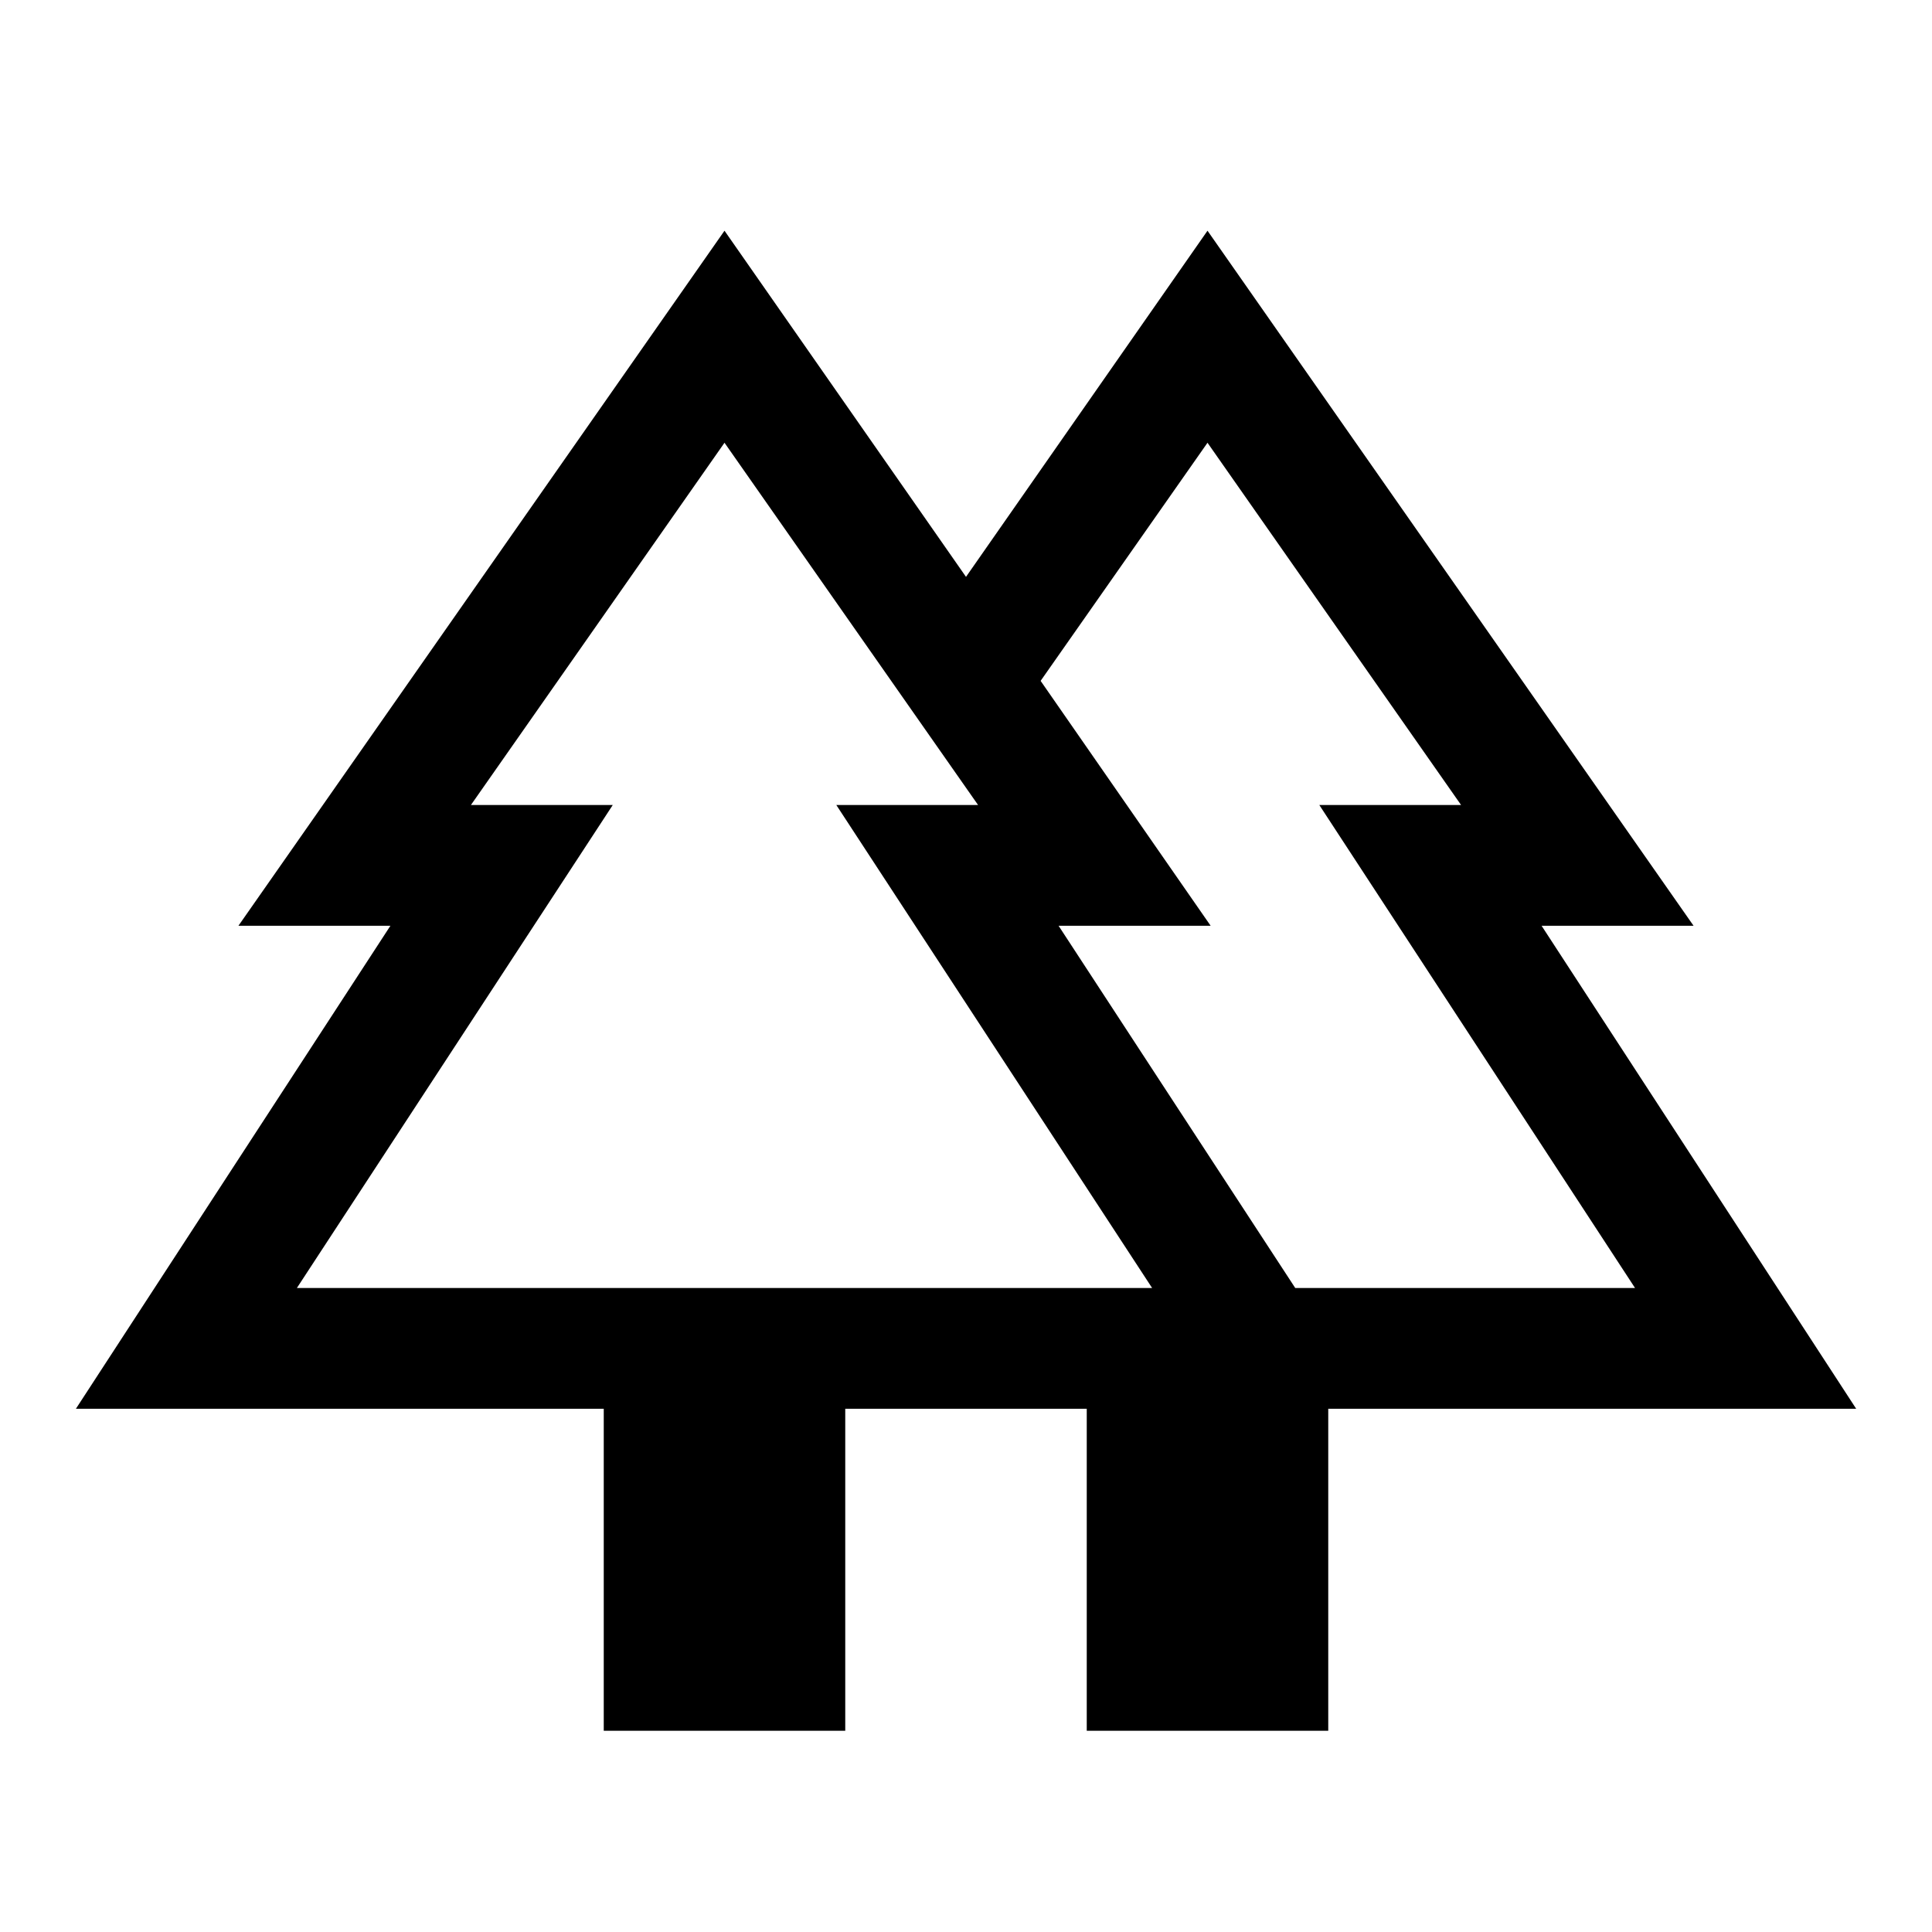 <svg width="24" height="24" viewBox="0 0 24 24" fill="none" xmlns="http://www.w3.org/2000/svg">
<path d="M7.5 21.5V17.5H0.943L4.85 11.5H2.962L9 2.866L12 7.166L15 2.866L21.038 11.5H19.15L23.058 17.5H16.5V21.5H13.5V17.5H10.5V21.5H7.5ZM16.09 16H20.311L16.389 10H18.15L15 5.5L12.927 8.458L15.039 11.5H13.15L16.09 16ZM3.688 16H14.312L10.389 10H12.15L9 5.5L5.85 10H7.612L3.688 16ZM3.688 16H7.612H5.85H12.15H10.389H14.312H3.688ZM16.09 16H13.15H15.039H12.927H18.15H16.389H20.311H16.09Z" fill="black"/>
</svg>
